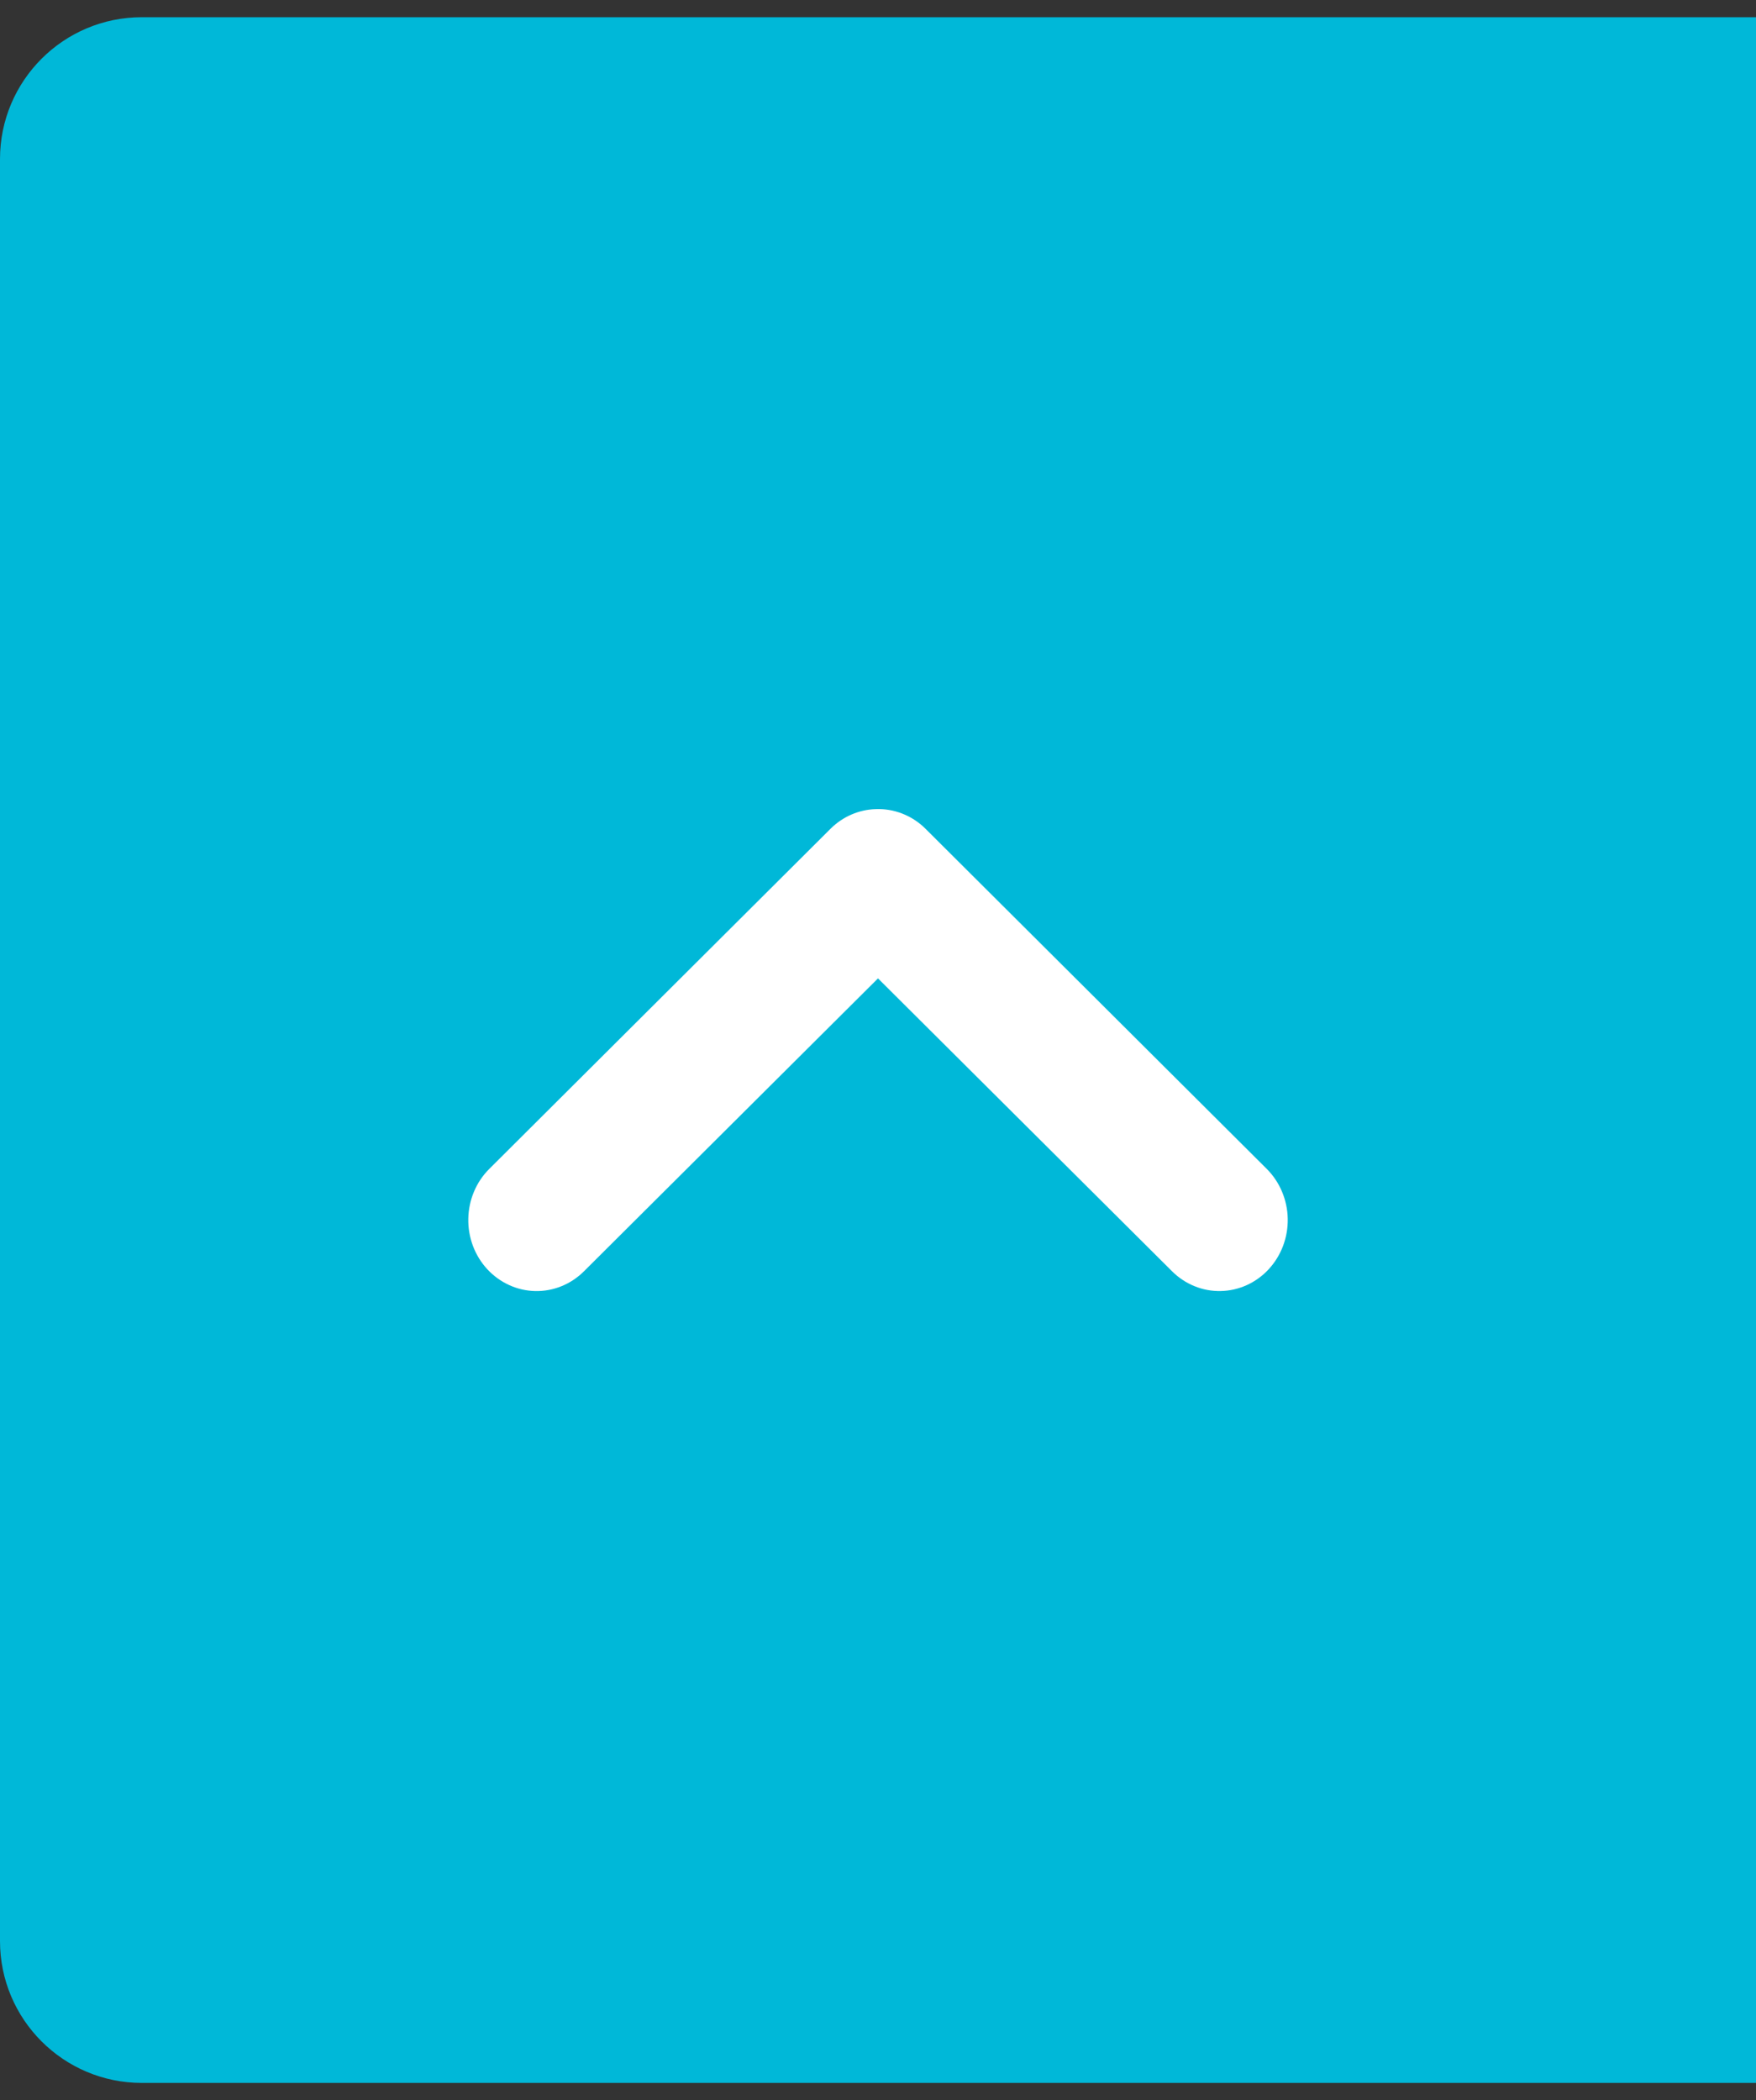 <svg width="51" height="61" viewBox="0 0 51 61" fill="none" xmlns="http://www.w3.org/2000/svg">
<rect x="0" y="0" width="51" height="61" fill="#333333" stroke="none"/>
<path d="M4.12 60.5C1.845 60.5 -8.06294e-08 58.655 -1.80091e-07 56.38L-2.44259e-06 4.62C-2.54205e-06 2.345 1.845 0.5 4.12 0.5L51 0.5L51 60.5L4.12 60.5Z" fill="#00B8D8"/>
<path d="M25.426 23.502C24.94 23.518 24.477 23.72 24.125 24.068L14.21 33.952C14.022 34.139 13.871 34.363 13.767 34.611C13.662 34.859 13.606 35.127 13.601 35.397C13.595 35.668 13.642 35.937 13.736 36.189C13.831 36.441 13.973 36.672 14.154 36.867C14.335 37.062 14.551 37.218 14.79 37.327C15.028 37.436 15.286 37.494 15.546 37.5C15.807 37.505 16.066 37.457 16.309 37.358C16.552 37.26 16.773 37.112 16.962 36.924L25.5 28.418L34.039 36.924C34.227 37.112 34.449 37.259 34.692 37.358C34.934 37.457 35.194 37.505 35.454 37.499C35.715 37.494 35.972 37.435 36.211 37.327C36.45 37.218 36.666 37.062 36.846 36.867C37.027 36.671 37.169 36.441 37.264 36.189C37.359 35.937 37.405 35.668 37.4 35.397C37.395 35.126 37.338 34.859 37.233 34.611C37.129 34.363 36.978 34.139 36.791 33.952L26.876 24.068C26.683 23.877 26.456 23.729 26.206 23.632C25.957 23.535 25.692 23.49 25.426 23.502Z" fill="white"/>
</svg>
